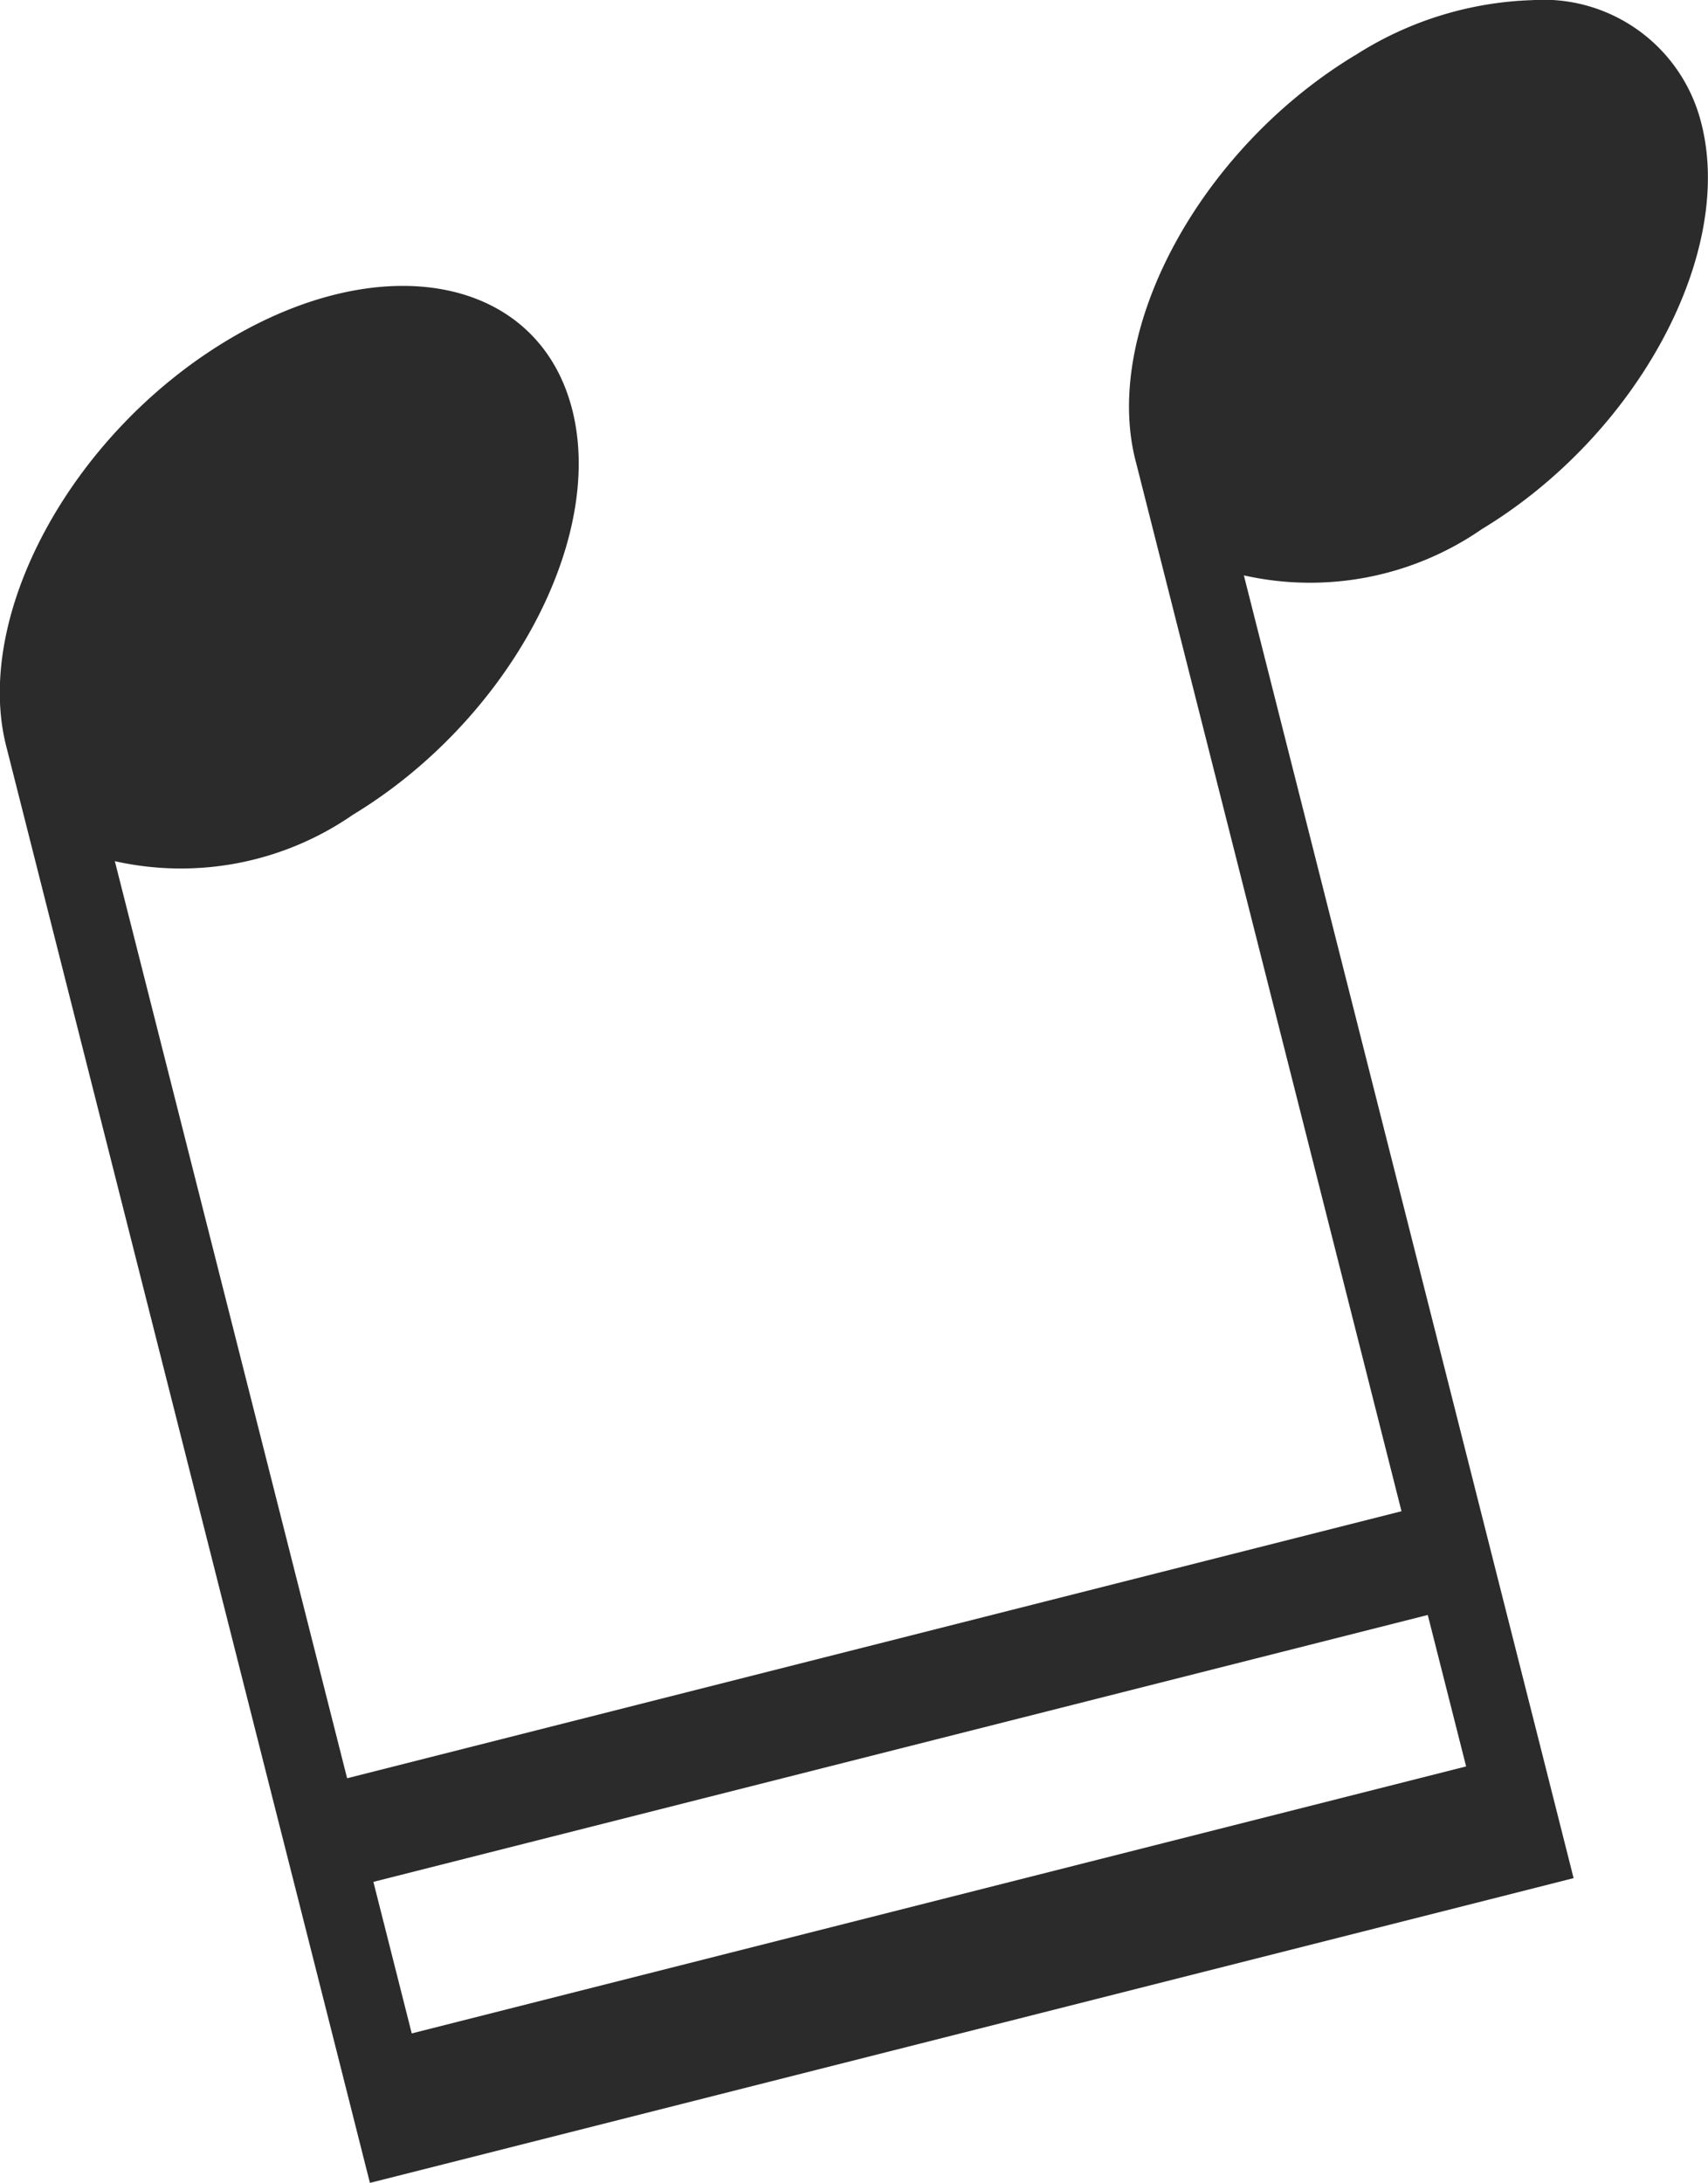 <svg xmlns="http://www.w3.org/2000/svg" width="46.626" height="59.581" viewBox="0 0 46.626 59.581">
  <path id="パス_5166" data-name="パス 5166" d="M179.058,431.756l28.783-7.285,1.047,4.134-28.783,7.288Zm26.8-49.861c-4.257,2.575-6.937,7.559-5.978,11.128l7.244,28.616-28.783,7.289L172,403.895a8.243,8.243,0,0,0,6.494-1.264c4.259-2.577,6.934-7.56,5.974-11.13s-5.179-4.379-9.438-1.8-6.934,7.56-5.976,11.13l7.244,28.613.718,2.831,1.047,4.136.9,3.562,2.038-.515,28.784-7.287,2.037-.517-.9-3.562-1.048-4.136-.716-2.831-6.337-25.031a8.246,8.246,0,0,0,6.5-1.265c4.256-2.577,6.929-7.557,5.974-11.128a4.44,4.44,0,0,0-4.611-3.309,9.5,9.5,0,0,0-4.828,1.507" transform="translate(-168.865 -380.388)" fill="#2b2b2b"/>
</svg>
